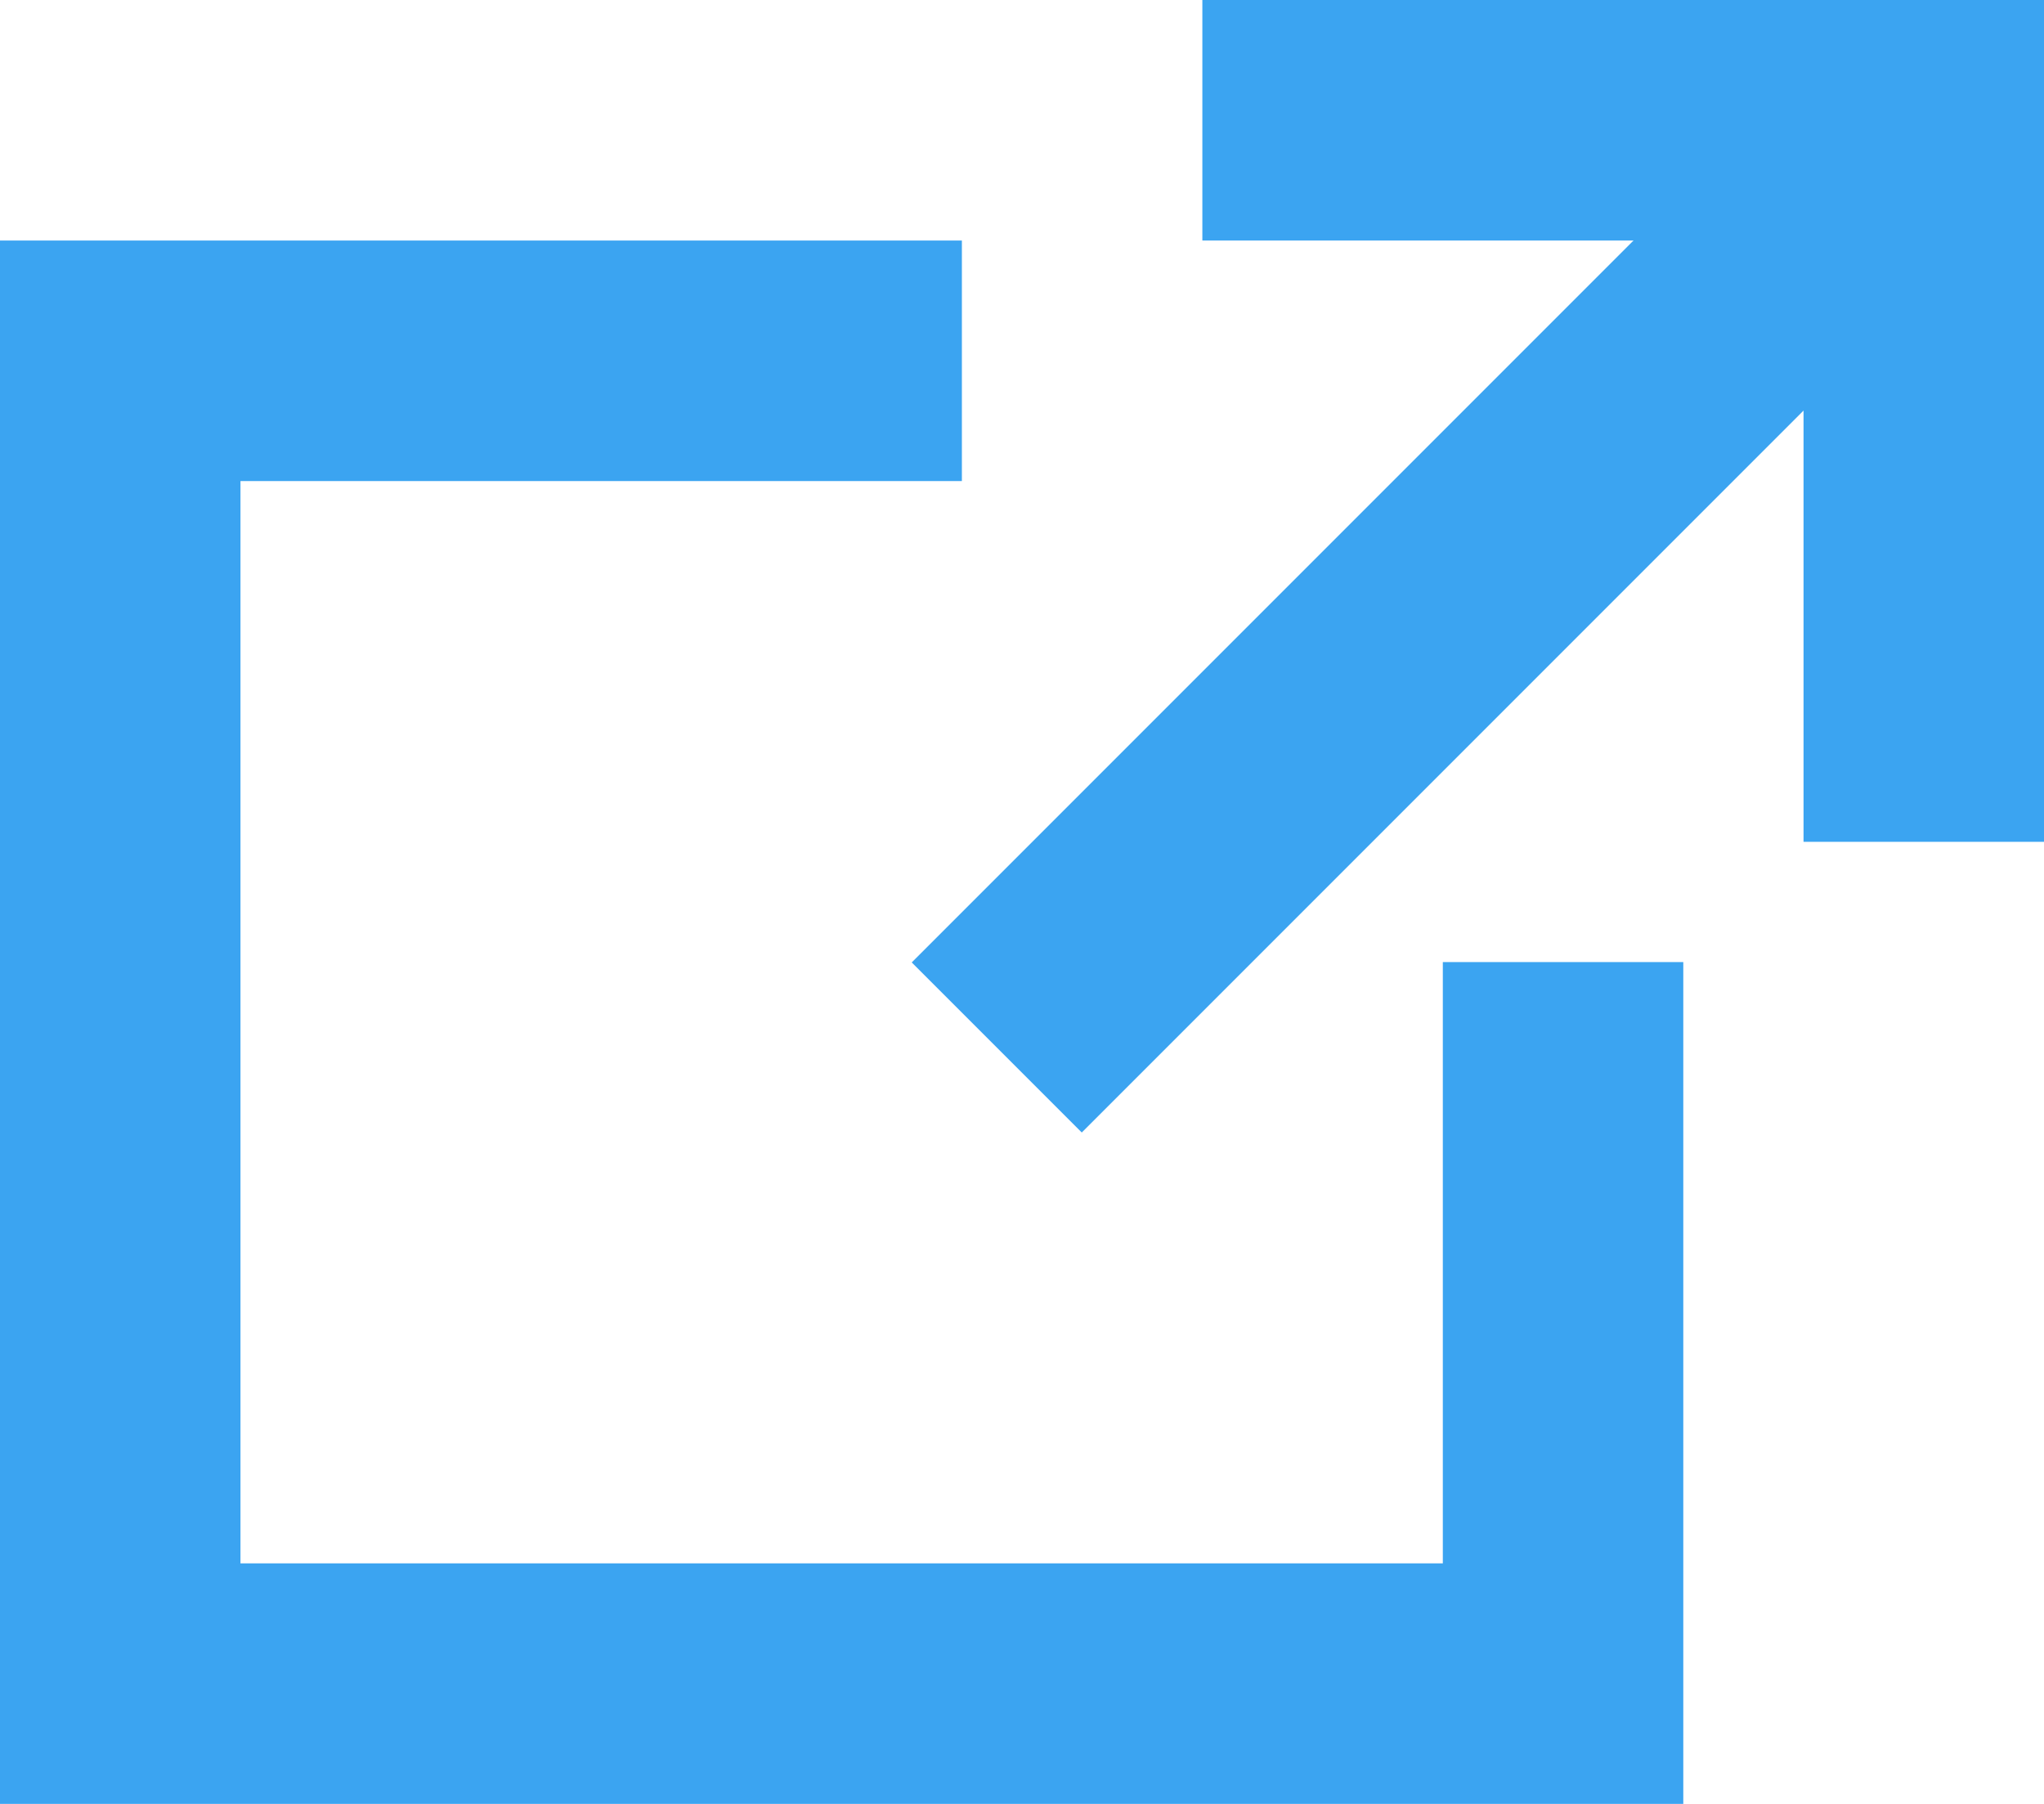 <svg xmlns="http://www.w3.org/2000/svg" width="17" height="15" viewBox="0 0 17 15">
  <defs>
    <style>
      .\30 b439c42-78d7-474f-bf0f-774c8a417b5f {
        fill: none;
        stroke: #3ba4f1;
        stroke-miterlimit: 10;
        stroke-width: 2px;
      }
    </style>
  </defs>
  <title>icon_toOutside_blue</title>
  <g id="efdbcf4f-b6e2-4b1e-9b32-90a2f954d93f" data-name="レイヤー 2">
    <g id="e55a04e8-c146-41c3-af12-8a0f5528e7bd" data-name="仕事内容">
      <polyline class="0b439c42-78d7-474f-bf0f-774c8a417b5f" points="13 8 13 14 1 14 1 3 8 3"/>
      <line class="0b439c42-78d7-474f-bf0f-774c8a417b5f" x1="8.29" y1="8.71" x2="16" y2="1"/>
      <polyline class="0b439c42-78d7-474f-bf0f-774c8a417b5f" points="10 1 16 1 16 7"/>
    </g>
  </g>
</svg>
